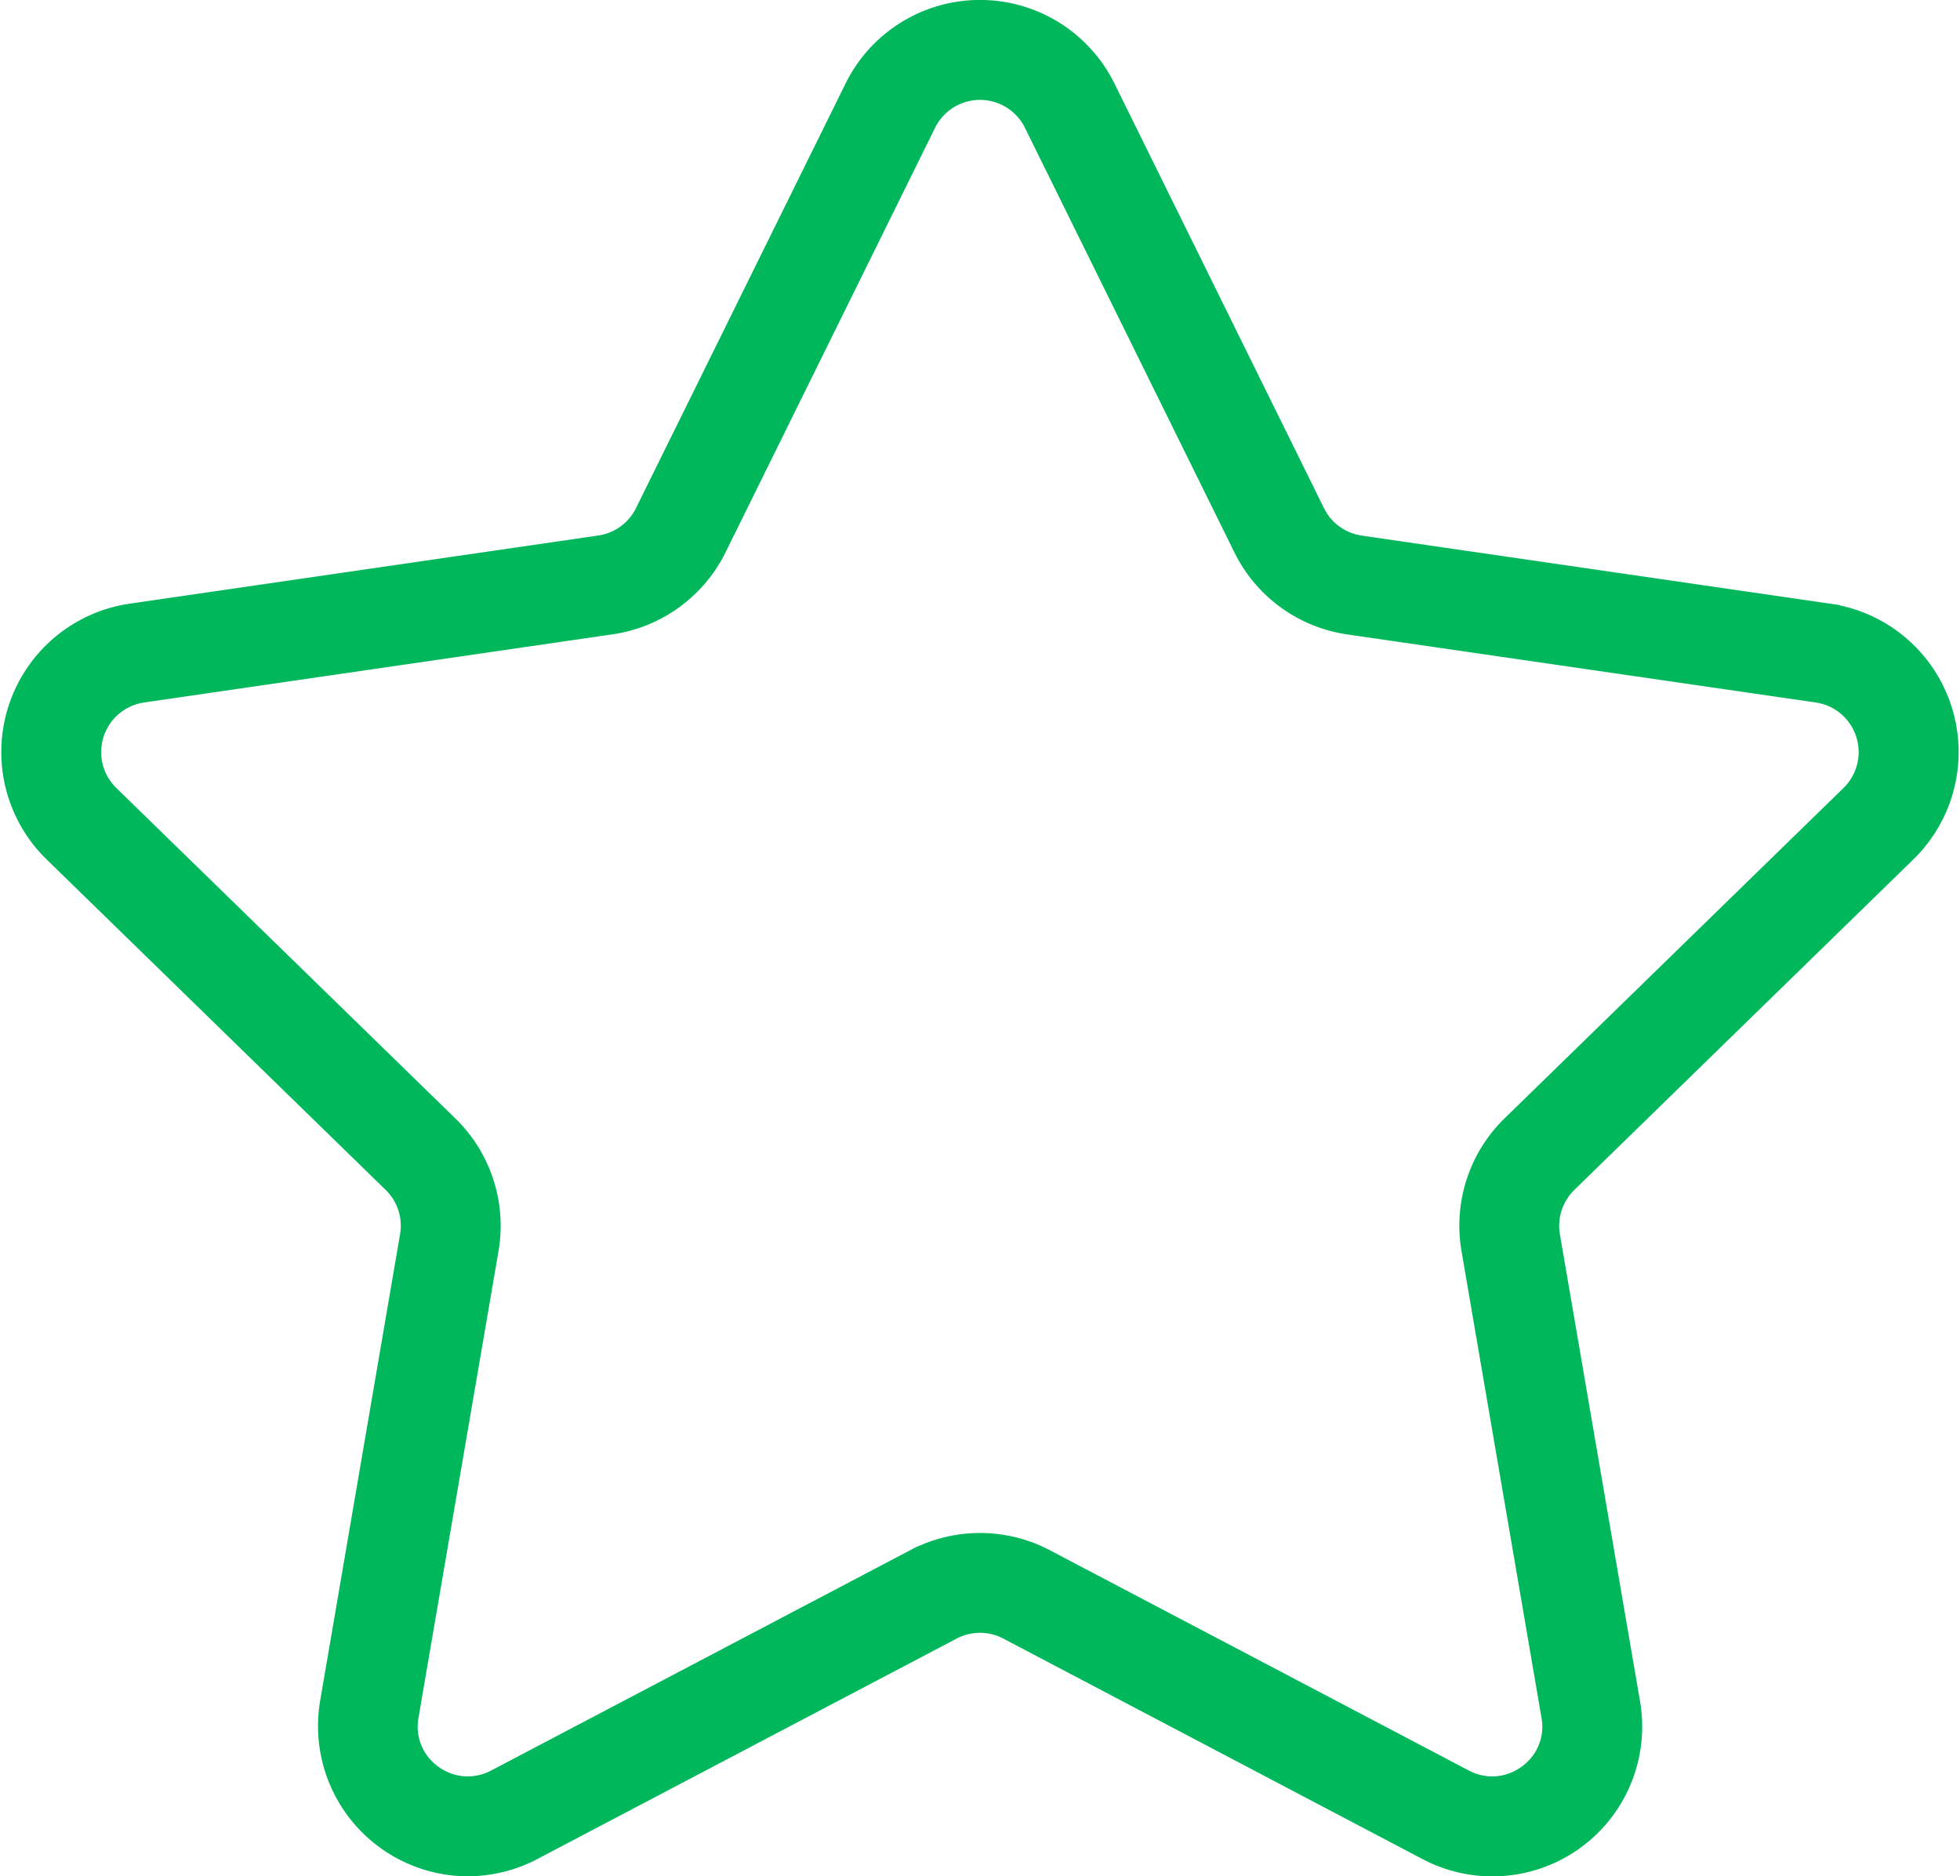 <svg xmlns="http://www.w3.org/2000/svg" width="87.588" height="83.853" viewBox="0 0 87.588 83.853">
  <g id="Star" transform="translate(0.555 0.453)">
    <path id="Shape" d="M20.344,82.853a6.216,6.216,0,0,1-6.1-7.258L17.816,54.74a2.734,2.734,0,0,0-.79-2.423L1.876,37.549A6.2,6.2,0,0,1,5.314,26.973l20.938-3.045a2.737,2.737,0,0,0,2.063-1.5L37.678,3.457a6.2,6.2,0,0,1,11.123,0L58.162,22.43a2.731,2.731,0,0,0,2.06,1.5l20.94,3.044A6.2,6.2,0,0,1,84.6,37.549l-15.15,14.77a2.745,2.745,0,0,0-.79,2.425L72.239,75.6a6.193,6.193,0,0,1-9,6.536L44.513,72.286a2.742,2.742,0,0,0-2.55,0L23.238,82.132A6.239,6.239,0,0,1,20.344,82.853ZM43.238,68.509a6.224,6.224,0,0,1,2.886.712l18.728,9.847a2.752,2.752,0,0,0,1.282.321,2.72,2.72,0,0,0,1.6-.53,2.686,2.686,0,0,0,1.089-2.679L65.25,55.328a6.193,6.193,0,0,1,1.781-5.491l15.15-14.768A2.741,2.741,0,0,0,80.665,30.4l-20.94-3.042a6.187,6.187,0,0,1-4.668-3.391L45.695,4.989a2.74,2.74,0,0,0-4.912,0L31.419,23.963a6.194,6.194,0,0,1-4.671,3.391L5.811,30.4a2.74,2.74,0,0,0-1.518,4.672l15.153,14.77a6.2,6.2,0,0,1,1.783,5.489L17.654,76.18a2.691,2.691,0,0,0,1.088,2.679,2.721,2.721,0,0,0,1.6.53,2.764,2.764,0,0,0,1.285-.321l18.724-9.845A6.226,6.226,0,0,1,43.238,68.509Z" transform="translate(0 0.047)" fill="#00b75c" stroke="#00b75c" stroke-width="1"/>
  </g>
</svg>
